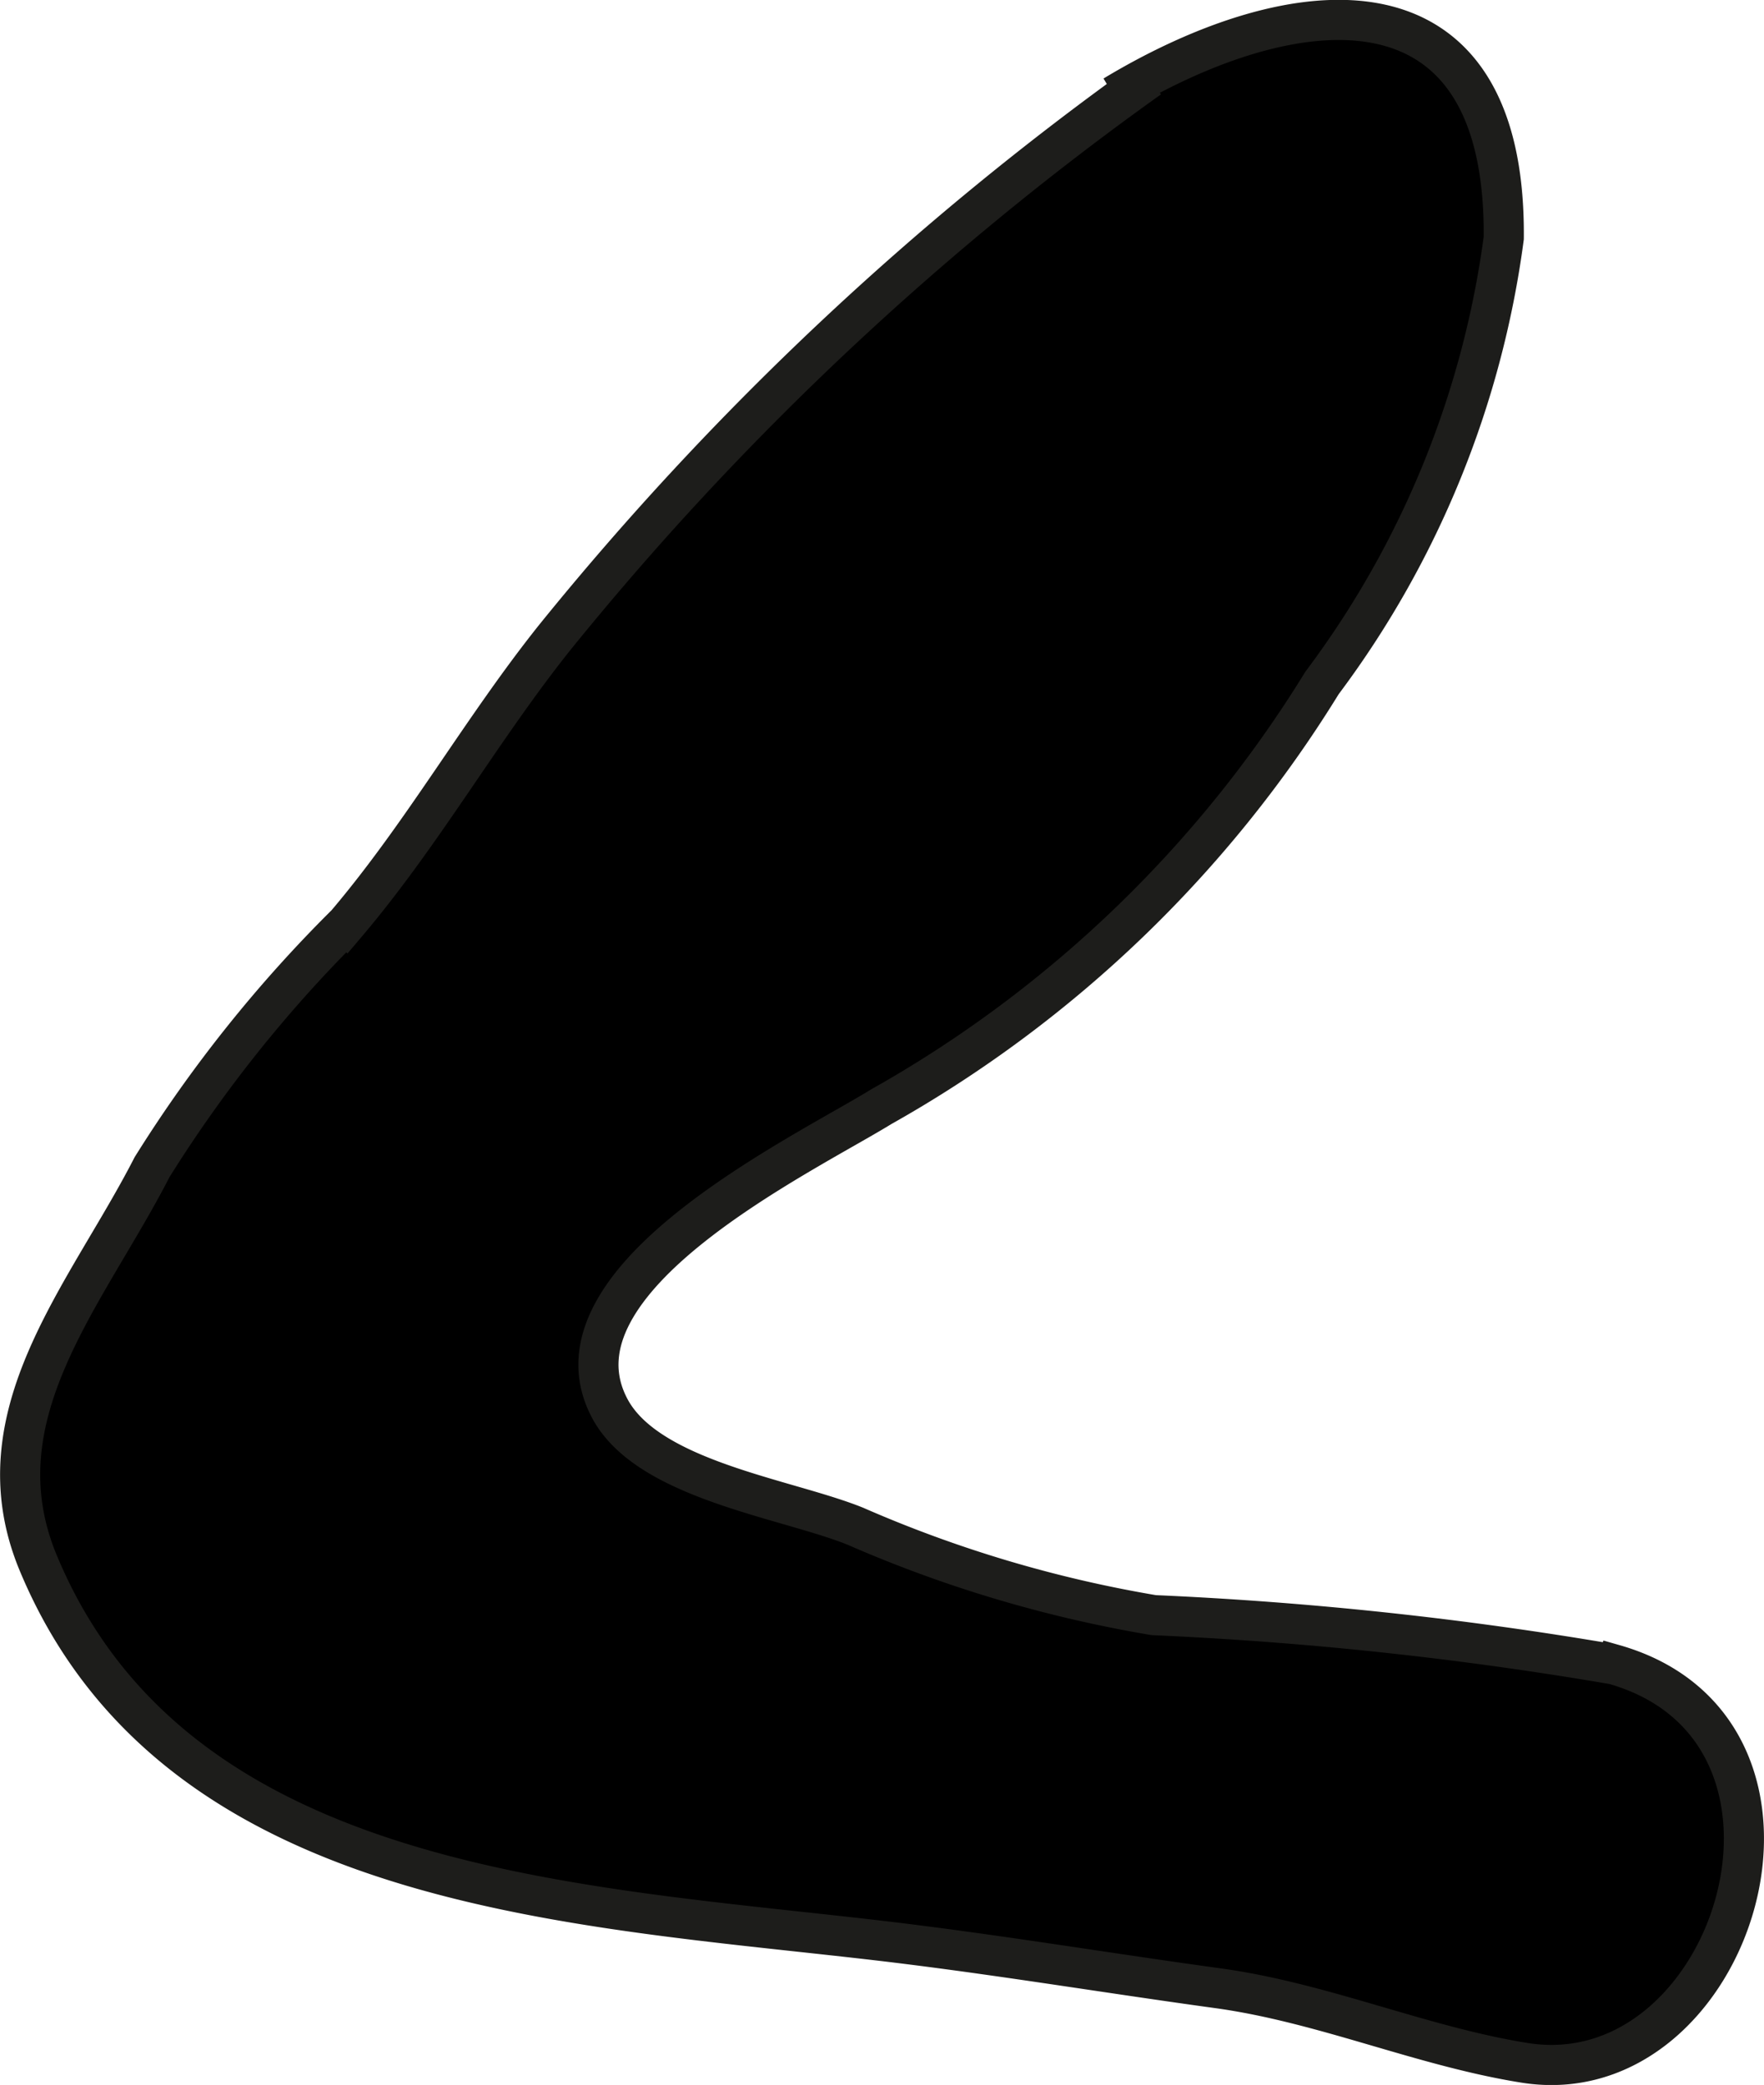 <?xml version="1.0" encoding="UTF-8"?>
<svg xmlns="http://www.w3.org/2000/svg"
     version="1.1"
     width="3.877mm"
     height="4.581mm"
     viewBox="0 0 10.989 12.985">
   <defs>
      <style type="text/css">
      .a {
        stroke: #1d1d1b;
        stroke-width: 0.25px;
      }
    </style>
   </defs>
   <path class="a"
         d="M7.16.486a18.802,18.802,0,0,0-3.701,3.48c-.462.578-.823,1.224-1.302,1.788a8.391,8.391,0,0,0-1.21,1.515c-.409.798-1.092,1.545-.709,2.465.88,2.114,3.511,2.132,5.445,2.377.635.08,1.266.184,1.9.271.659.09,1.27.362,1.914.465,1.308.209,2.013-2.066.558-2.481a22.866,22.866,0,0,0-2.867-.307,7.912,7.912,0,0,1-1.86-.554c-.434-.175-1.303-.288-1.534-.742-.41-.798,1.204-1.568,1.695-1.87a7.594,7.594,0,0,0,2.747-2.64,5.913,5.913,0,0,0,1.132-2.771c.015-1.708-1.312-1.559-2.429-.886"/>
</svg>
